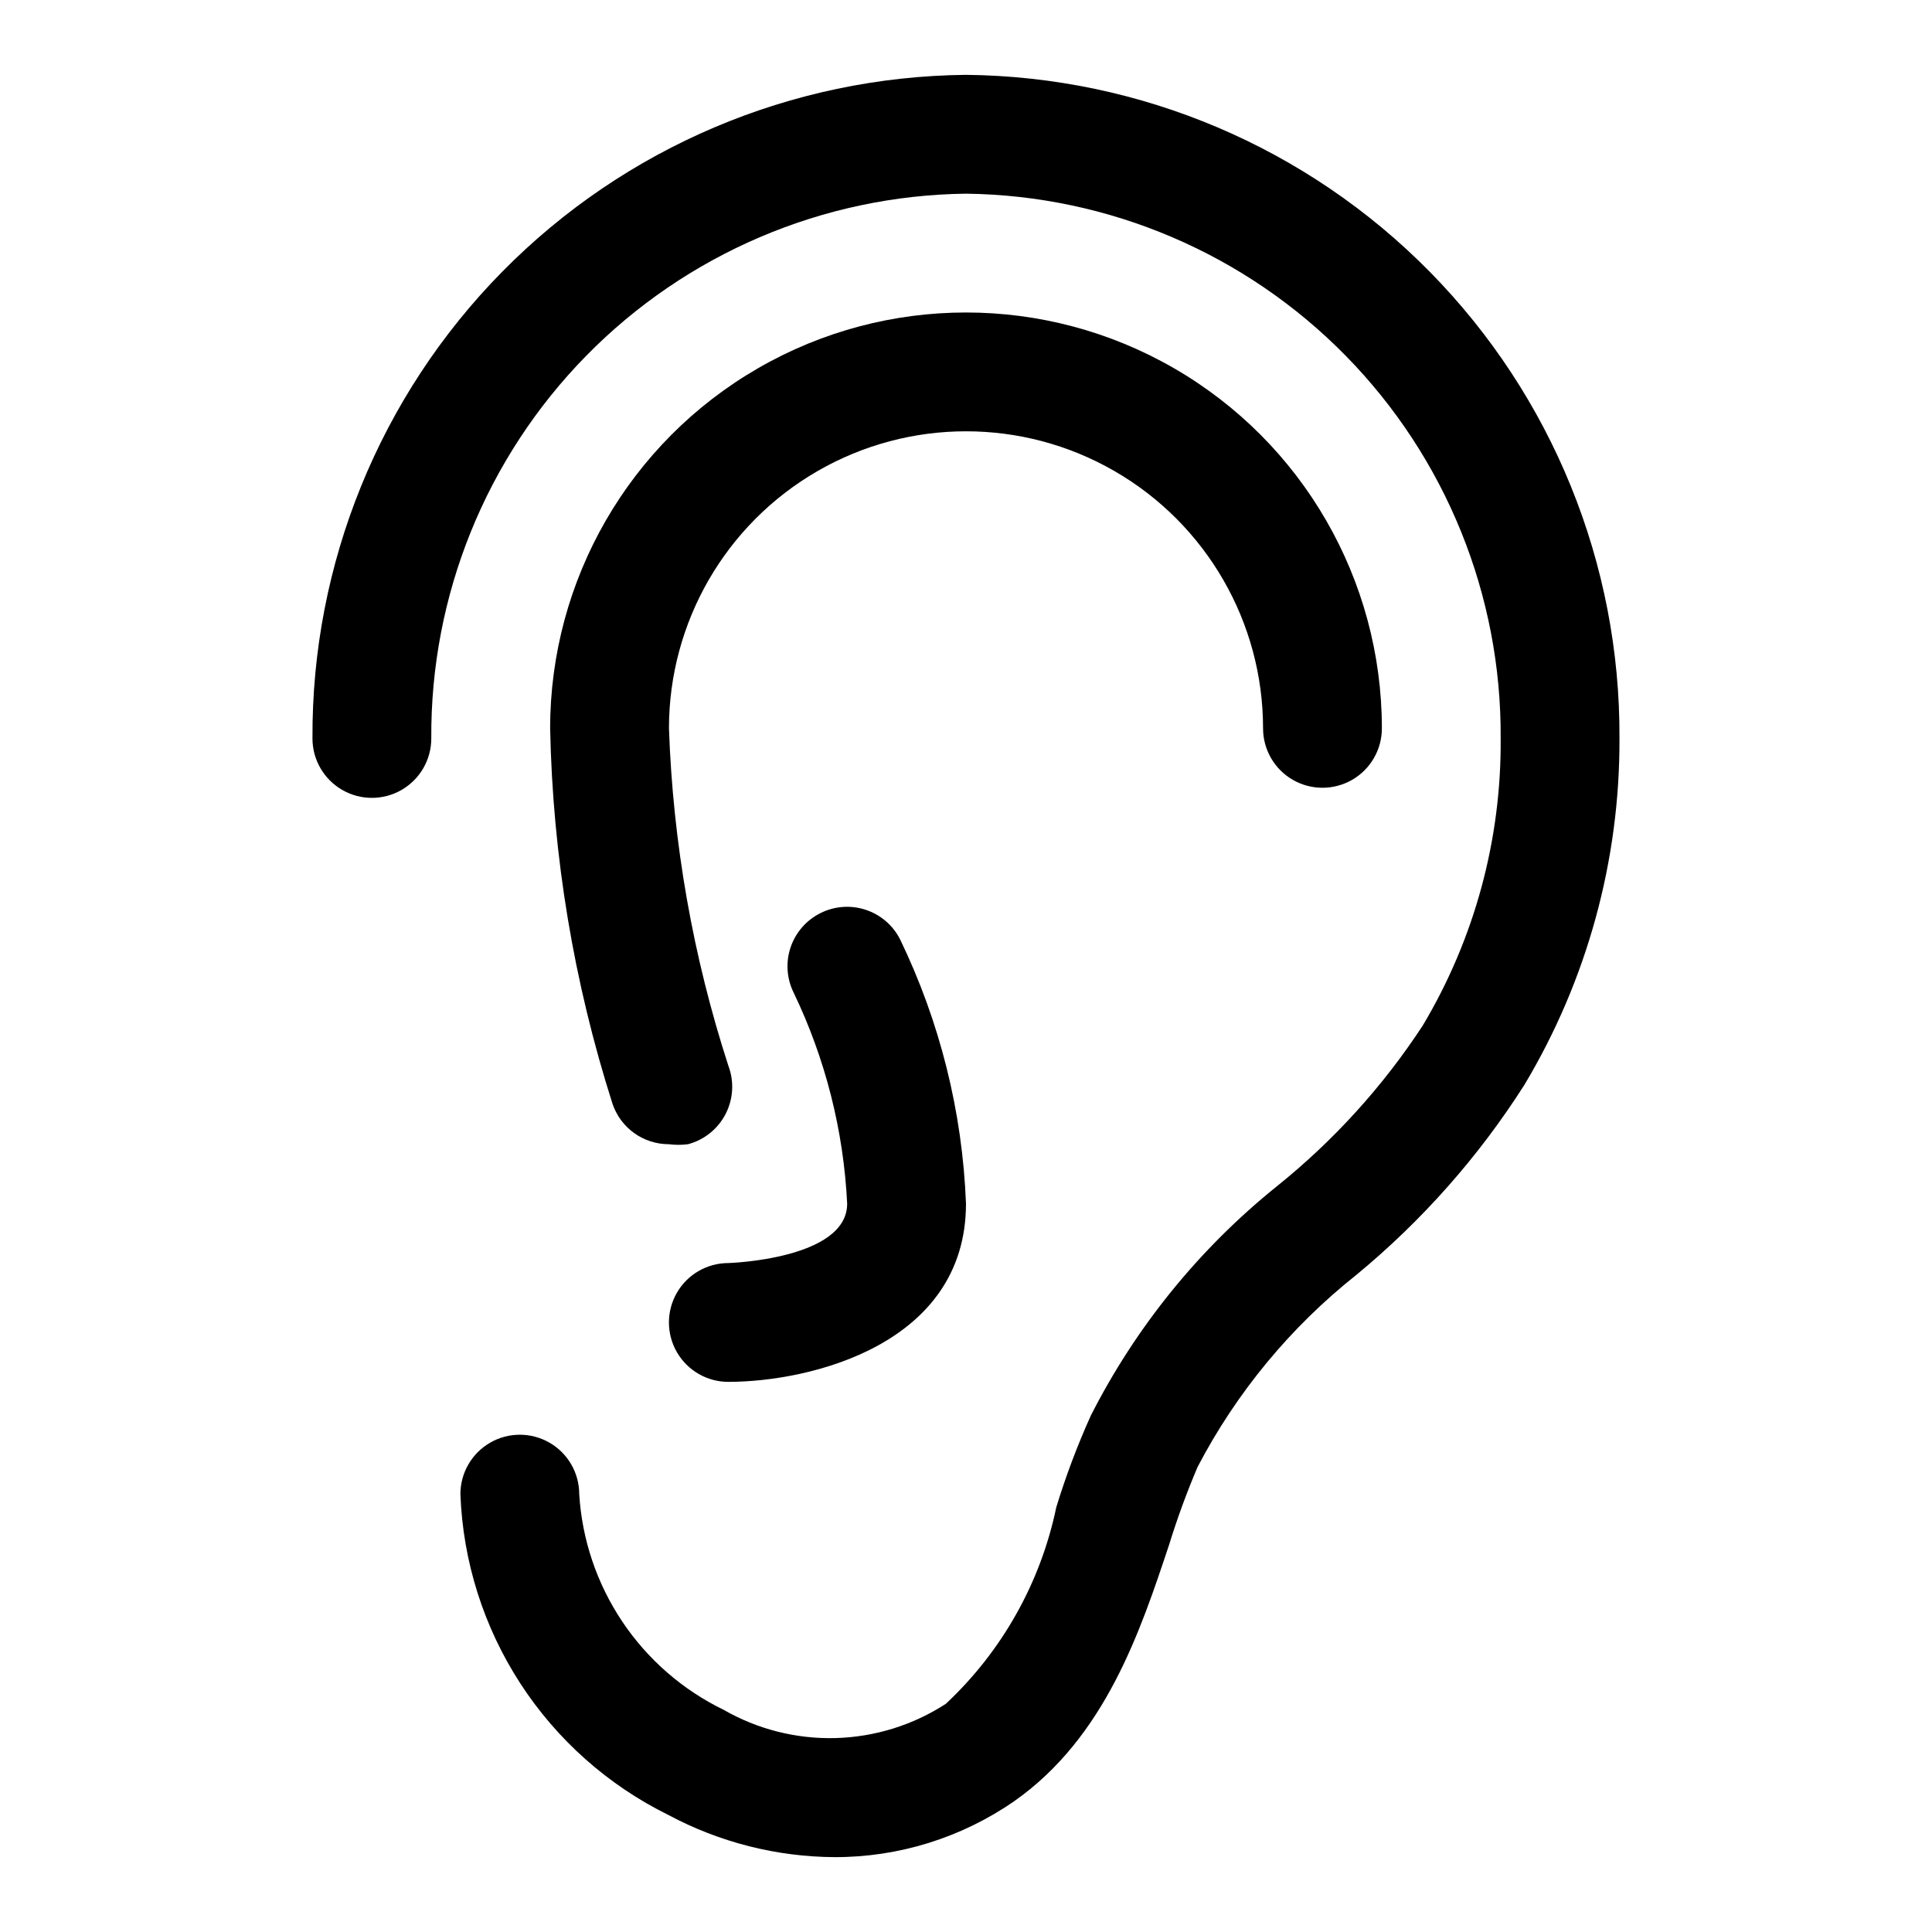 <?xml version="1.0" encoding="UTF-8"?>
<!-- Uploaded to: ICON Repo, www.iconrepo.com, Generator: ICON Repo Mixer Tools -->
<svg fill="#000000" width="800px" height="800px" version="1.1" viewBox="144 144 512 512" xmlns="http://www.w3.org/2000/svg">
 <g>
  <path d="m365.2 636.16c-15.383-0.082-30.516-3.918-44.082-11.18-16-7.883-29.57-19.945-39.27-34.914-9.699-14.969-15.172-32.281-15.836-50.102 0-5.625 3-10.824 7.875-13.637 4.871-2.812 10.871-2.812 15.742 0 4.871 2.812 7.871 8.012 7.871 13.637 0.738 12.059 4.672 23.711 11.395 33.75 6.723 10.043 15.992 18.117 26.863 23.398 9.012 5.176 19.277 7.769 29.664 7.492 10.387-0.281 20.5-3.414 29.219-9.066 14.906-13.934 25.133-32.137 29.285-52.113 2.531-8.266 5.582-16.363 9.133-24.246 11.938-23.516 28.734-44.23 49.277-60.77 15.078-12.094 28.148-26.492 38.73-42.668 13.707-22.98 20.844-49.285 20.625-76.043 0.254-37.906-14.512-74.367-41.062-101.42-26.551-27.051-62.73-42.496-100.63-42.953-37.902 0.457-74.086 15.902-100.64 42.953-26.551 27.055-41.312 63.516-41.062 101.42 0 5.625-3 10.82-7.871 13.633-4.871 2.812-10.871 2.812-15.742 0s-7.875-8.008-7.875-13.633c-0.25-46.258 17.828-90.727 50.285-123.69 32.457-32.957 76.648-51.715 122.9-52.176 46.254 0.461 90.441 19.219 122.9 52.176 32.457 32.961 50.535 77.43 50.285 123.69 0.125 32.32-8.586 64.059-25.191 91.789-12.109 19.031-27.148 36.031-44.555 50.379-17.418 13.824-31.738 31.148-42.039 50.855-2.875 6.738-5.394 13.621-7.555 20.621-7.559 22.672-16.848 51.012-41.094 68.016-13.969 9.668-30.559 14.832-47.547 14.801z"/>
  <path d="m321.28 447.23c-3.301 0.008-6.519-1.02-9.203-2.941-2.684-1.922-4.695-4.637-5.754-7.766-10.277-32.195-15.848-65.711-16.531-99.5 0-39.375 21.008-75.758 55.105-95.445 34.098-19.688 76.109-19.688 110.21 0 34.102 19.688 55.105 56.07 55.105 95.445 0 5.625-3 10.82-7.871 13.633-4.871 2.812-10.875 2.812-15.746 0s-7.871-8.008-7.871-13.633c0-28.125-15.004-54.113-39.359-68.176s-54.363-14.062-78.723 0c-24.355 14.062-39.359 40.051-39.359 68.176 1.059 30.395 6.359 60.496 15.746 89.426 1.574 4.168 1.305 8.809-0.734 12.77-2.039 3.961-5.664 6.875-9.973 8.012-1.672 0.215-3.367 0.215-5.039 0z"/>
  <path d="m337.02 510.21c-5.625 0-10.824-3-13.637-7.871-2.812-4.871-2.812-10.875 0-15.746s8.012-7.871 13.637-7.871c0 0 31.488-0.945 31.488-15.742-0.949-19.391-5.766-38.395-14.172-55.895-1.855-3.734-2.152-8.059-0.824-12.012 1.328-3.957 4.176-7.223 7.91-9.086 3.719-1.867 8.023-2.184 11.977-0.887s7.234 4.109 9.121 7.816c10.586 21.902 16.535 45.754 17.477 70.062 0 37.312-41.25 47.23-62.977 47.23z"/>
 </g>
</svg>